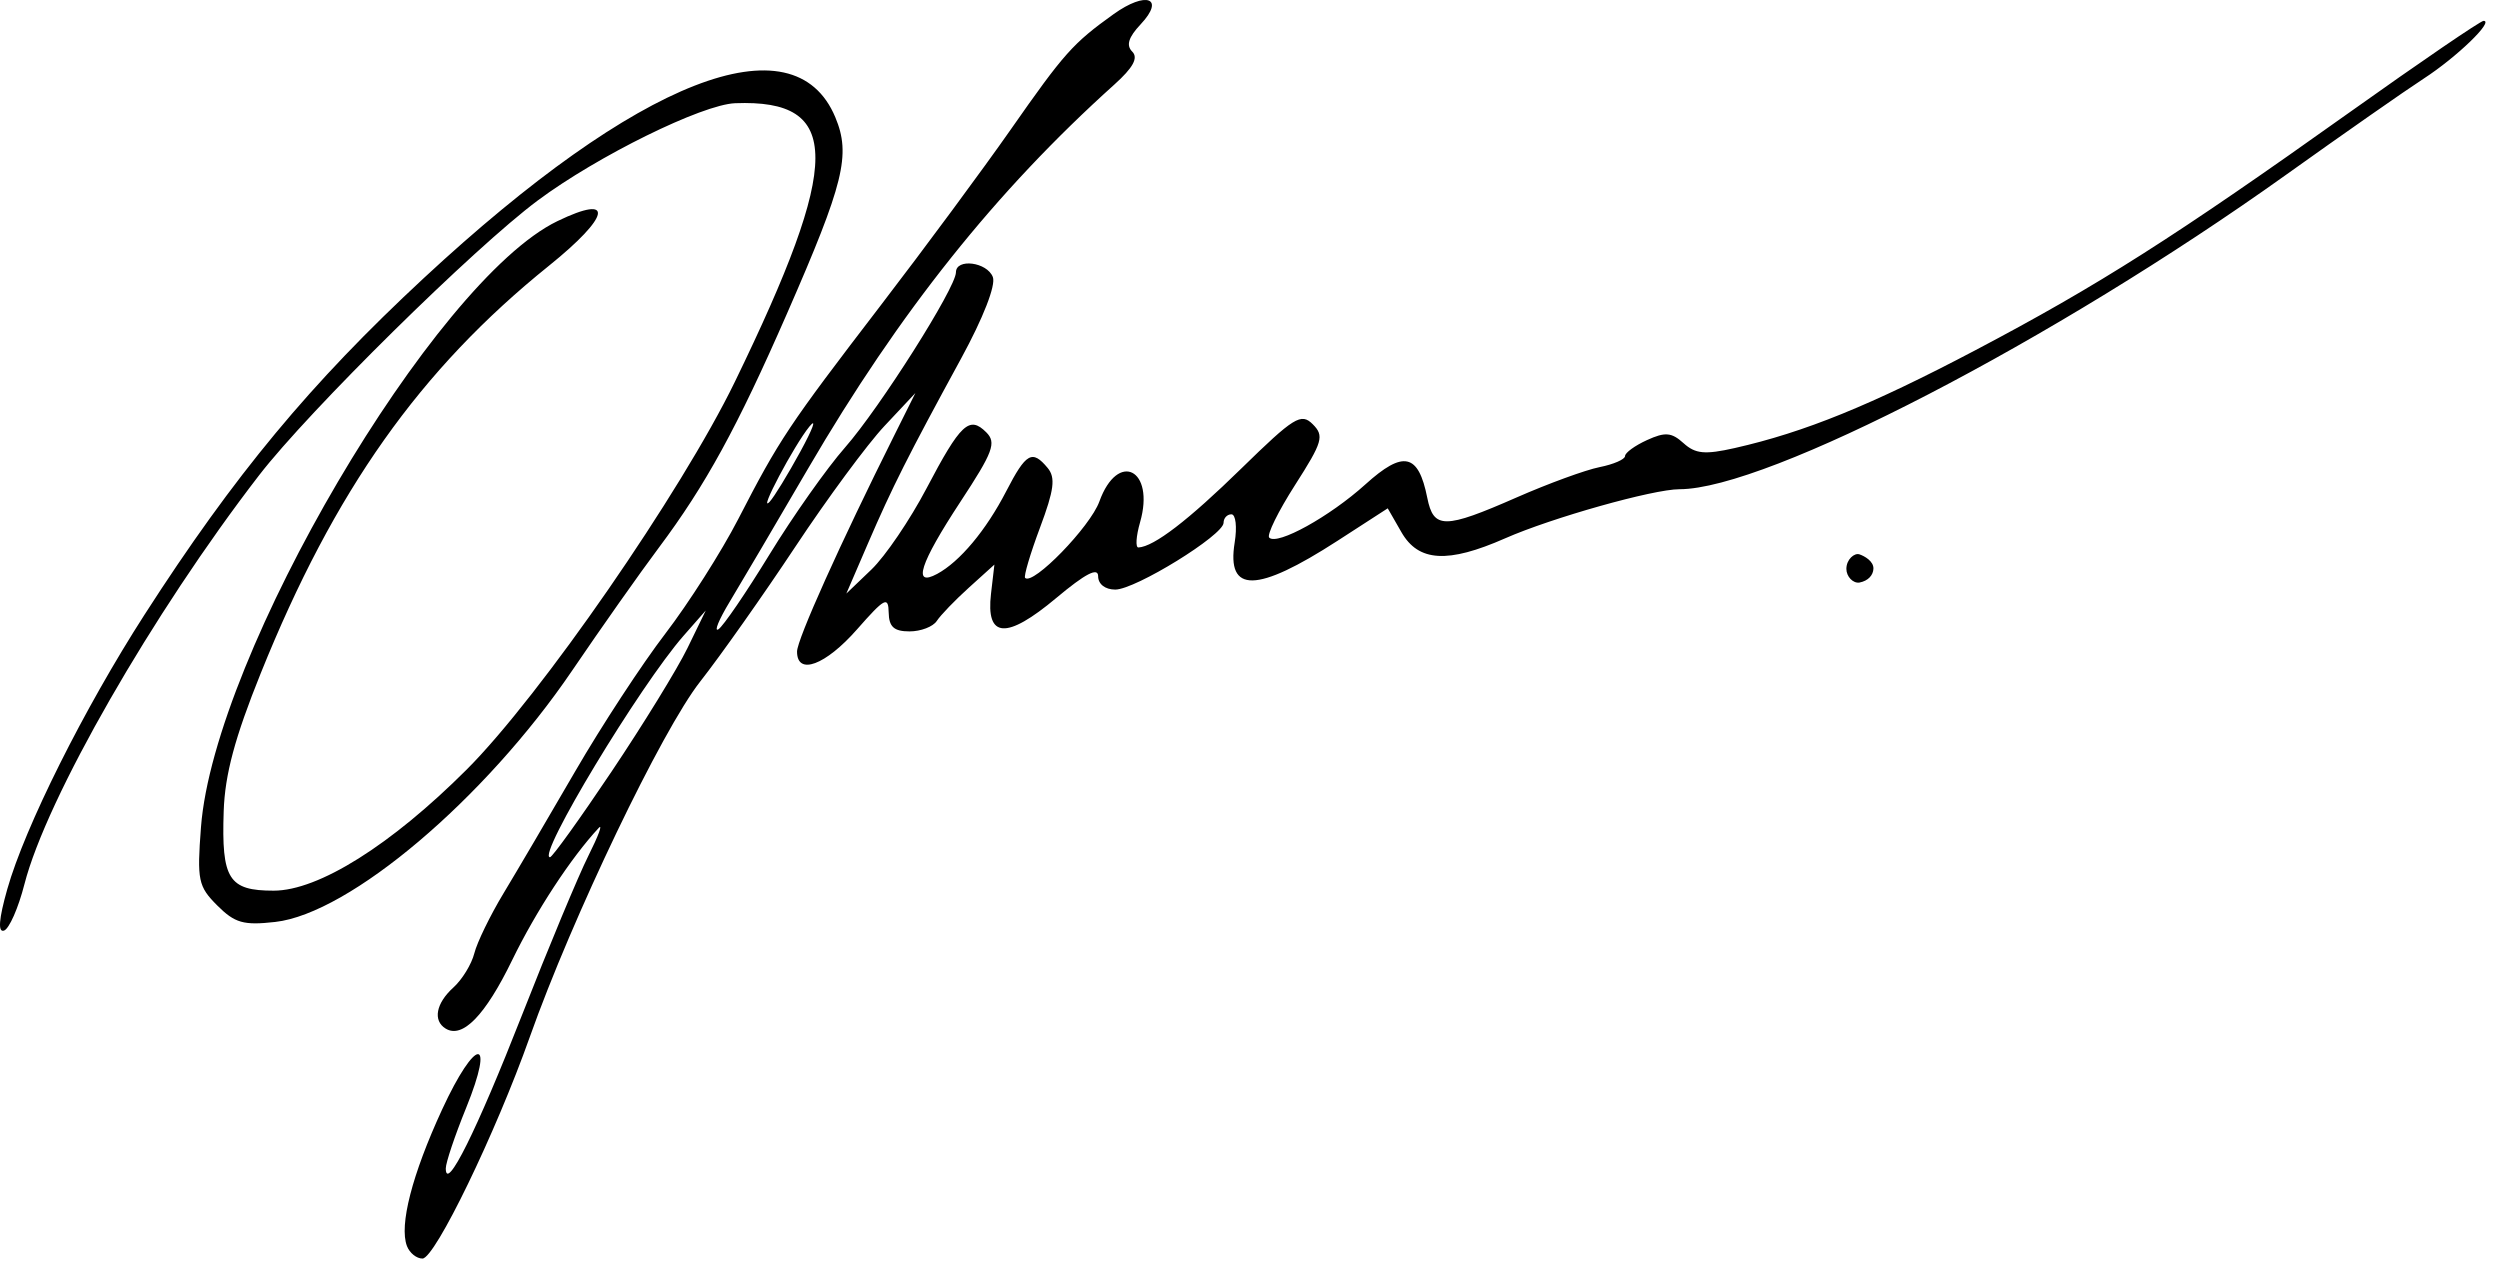 <svg xmlns="http://www.w3.org/2000/svg" width="109" height="55" viewBox="0 0 109 55" fill="none"><path d="M17.743 54.328C17.397 53.425 17.966 51.214 19.275 48.377C20.744 45.194 21.609 45.139 20.32 48.312C19.834 49.508 19.436 50.692 19.436 50.941C19.436 52.009 20.779 49.311 22.748 44.285C23.912 41.314 25.22 38.175 25.655 37.309C26.089 36.443 26.291 35.898 26.104 36.098C24.895 37.396 23.369 39.726 22.328 41.866C21.155 44.279 20.162 45.299 19.428 44.845C18.866 44.498 19.009 43.743 19.767 43.056C20.151 42.71 20.561 42.038 20.681 41.563C20.8 41.089 21.373 39.911 21.955 38.946C22.537 37.982 23.948 35.581 25.09 33.611C26.232 31.642 27.996 28.947 29.011 27.623C30.026 26.299 31.454 24.054 32.186 22.635C33.977 19.159 34.367 18.574 38.404 13.308C40.327 10.801 42.873 7.357 44.062 5.656C46.399 2.314 46.777 1.89 48.55 0.619C49.977 -0.404 50.814 -0.092 49.732 1.06C49.2 1.626 49.092 1.977 49.365 2.25C49.638 2.523 49.408 2.946 48.584 3.688C43.424 8.328 39.213 13.609 35.239 20.418C33.835 22.825 32.296 25.441 31.819 26.23C31.341 27.02 31.119 27.563 31.323 27.437C31.527 27.311 32.529 25.844 33.549 24.177C34.569 22.511 36.052 20.409 36.846 19.507C38.36 17.783 41.679 12.543 41.679 11.874C41.679 11.251 43.037 11.424 43.288 12.079C43.425 12.436 42.87 13.86 41.902 15.635C39.587 19.881 38.904 21.236 37.842 23.696L36.9 25.88L37.995 24.831C38.597 24.254 39.678 22.662 40.397 21.293C41.88 18.471 42.263 18.111 43 18.848C43.453 19.3 43.303 19.703 41.871 21.882C40.104 24.574 39.77 25.61 40.859 25.023C41.849 24.489 42.993 23.12 43.87 21.421C44.738 19.741 45.004 19.591 45.678 20.403C46.029 20.826 45.96 21.359 45.345 23.003C44.919 24.141 44.627 25.128 44.695 25.197C45.037 25.538 47.533 22.97 47.932 21.867C48.739 19.635 50.369 20.462 49.708 22.768C49.532 23.381 49.5 23.877 49.636 23.87C50.314 23.834 51.808 22.688 54.12 20.428C56.422 18.18 56.728 17.989 57.236 18.497C57.743 19.005 57.668 19.266 56.464 21.147C55.73 22.294 55.223 23.326 55.338 23.441C55.688 23.791 57.976 22.524 59.533 21.118C61.186 19.624 61.842 19.766 62.229 21.703C62.504 23.074 62.972 23.072 66.124 21.689C67.502 21.084 69.13 20.489 69.741 20.367C70.352 20.245 70.852 20.027 70.852 19.884C70.852 19.741 71.283 19.427 71.811 19.187C72.602 18.826 72.881 18.85 73.403 19.323C73.919 19.79 74.332 19.829 75.635 19.535C78.678 18.846 81.574 17.668 86.139 15.263C91.488 12.445 94.814 10.33 102.468 4.879C105.534 2.696 108.151 0.909 108.284 0.909C108.753 0.909 107.113 2.493 105.676 3.426C104.874 3.947 102.166 5.839 99.659 7.63C89.553 14.849 77.051 21.33 73.228 21.33C72.08 21.33 67.661 22.574 65.625 23.471C63.123 24.573 61.846 24.498 61.103 23.205L60.505 22.163L58.311 23.582C54.788 25.858 53.471 25.879 53.832 23.654C53.942 22.977 53.878 22.424 53.69 22.424C53.502 22.424 53.348 22.59 53.348 22.793C53.348 23.333 49.501 25.706 48.625 25.706C48.185 25.706 47.879 25.467 47.879 25.125C47.879 24.72 47.326 25.007 46.051 26.074C43.877 27.895 42.98 27.835 43.208 25.887L43.356 24.616L42.248 25.617C41.638 26.167 41.007 26.823 40.844 27.073C40.682 27.324 40.147 27.529 39.656 27.529C38.977 27.529 38.759 27.332 38.747 26.709C38.733 25.983 38.574 26.067 37.369 27.438C35.99 29.008 34.751 29.467 34.751 28.409C34.751 27.884 36.634 23.697 39.001 18.96L39.911 17.136L38.562 18.574C37.819 19.365 36.071 21.733 34.678 23.836C33.284 25.939 31.416 28.586 30.527 29.718C28.858 31.842 24.95 39.994 23.098 45.215C21.608 49.413 18.967 54.866 18.421 54.873C18.164 54.875 17.859 54.631 17.743 54.328L17.743 54.328ZM26.667 33.637C28.046 31.581 29.534 29.161 29.973 28.258L30.771 26.617L29.81 27.711C27.895 29.893 23.381 37.375 23.98 37.375C24.079 37.375 25.288 35.693 26.667 33.637ZM34.896 19.689C35.443 18.686 35.622 18.194 35.292 18.595C34.623 19.411 33.017 22.448 33.557 21.877C33.747 21.676 34.349 20.692 34.896 19.689ZM0.317 38.769C1.082 36.065 3.662 30.903 6.299 26.804C10.218 20.71 13.536 16.712 18.482 12.121C27.848 3.429 34.612 0.787 36.42 5.114C37.104 6.751 36.801 7.982 34.313 13.672C32.143 18.635 30.761 21.159 28.722 23.883C27.896 24.986 26.195 27.398 24.942 29.243C21.14 34.839 15.242 39.832 12 40.197C10.619 40.353 10.239 40.245 9.473 39.479C8.641 38.647 8.586 38.382 8.763 36.062C9.335 28.547 18.929 12.238 24.304 9.641C26.808 8.431 26.619 9.425 23.935 11.586C18.311 16.113 14.574 21.396 11.369 29.352C10.238 32.16 9.807 33.765 9.753 35.369C9.653 38.333 9.968 38.833 11.931 38.833C13.886 38.833 17.053 36.845 20.351 33.549C23.56 30.34 29.701 21.46 32.041 16.645C36.717 7.019 36.72 4.322 32.054 4.5C30.613 4.556 26.053 6.802 23.447 8.74C20.668 10.808 13.465 17.91 11.295 20.724C6.655 26.739 2.021 34.816 1.064 38.556C0.799 39.591 0.399 40.499 0.175 40.574C-0.098 40.665 -0.052 40.073 0.317 38.769H0.317ZM80.502 24.804C80.502 24.384 80.855 24.098 81.07 24.169C81.286 24.241 81.696 24.467 81.681 24.799C81.67 25.07 81.463 25.325 81.07 25.4C80.792 25.441 80.502 25.138 80.502 24.804Z" fill="black"></path></svg>